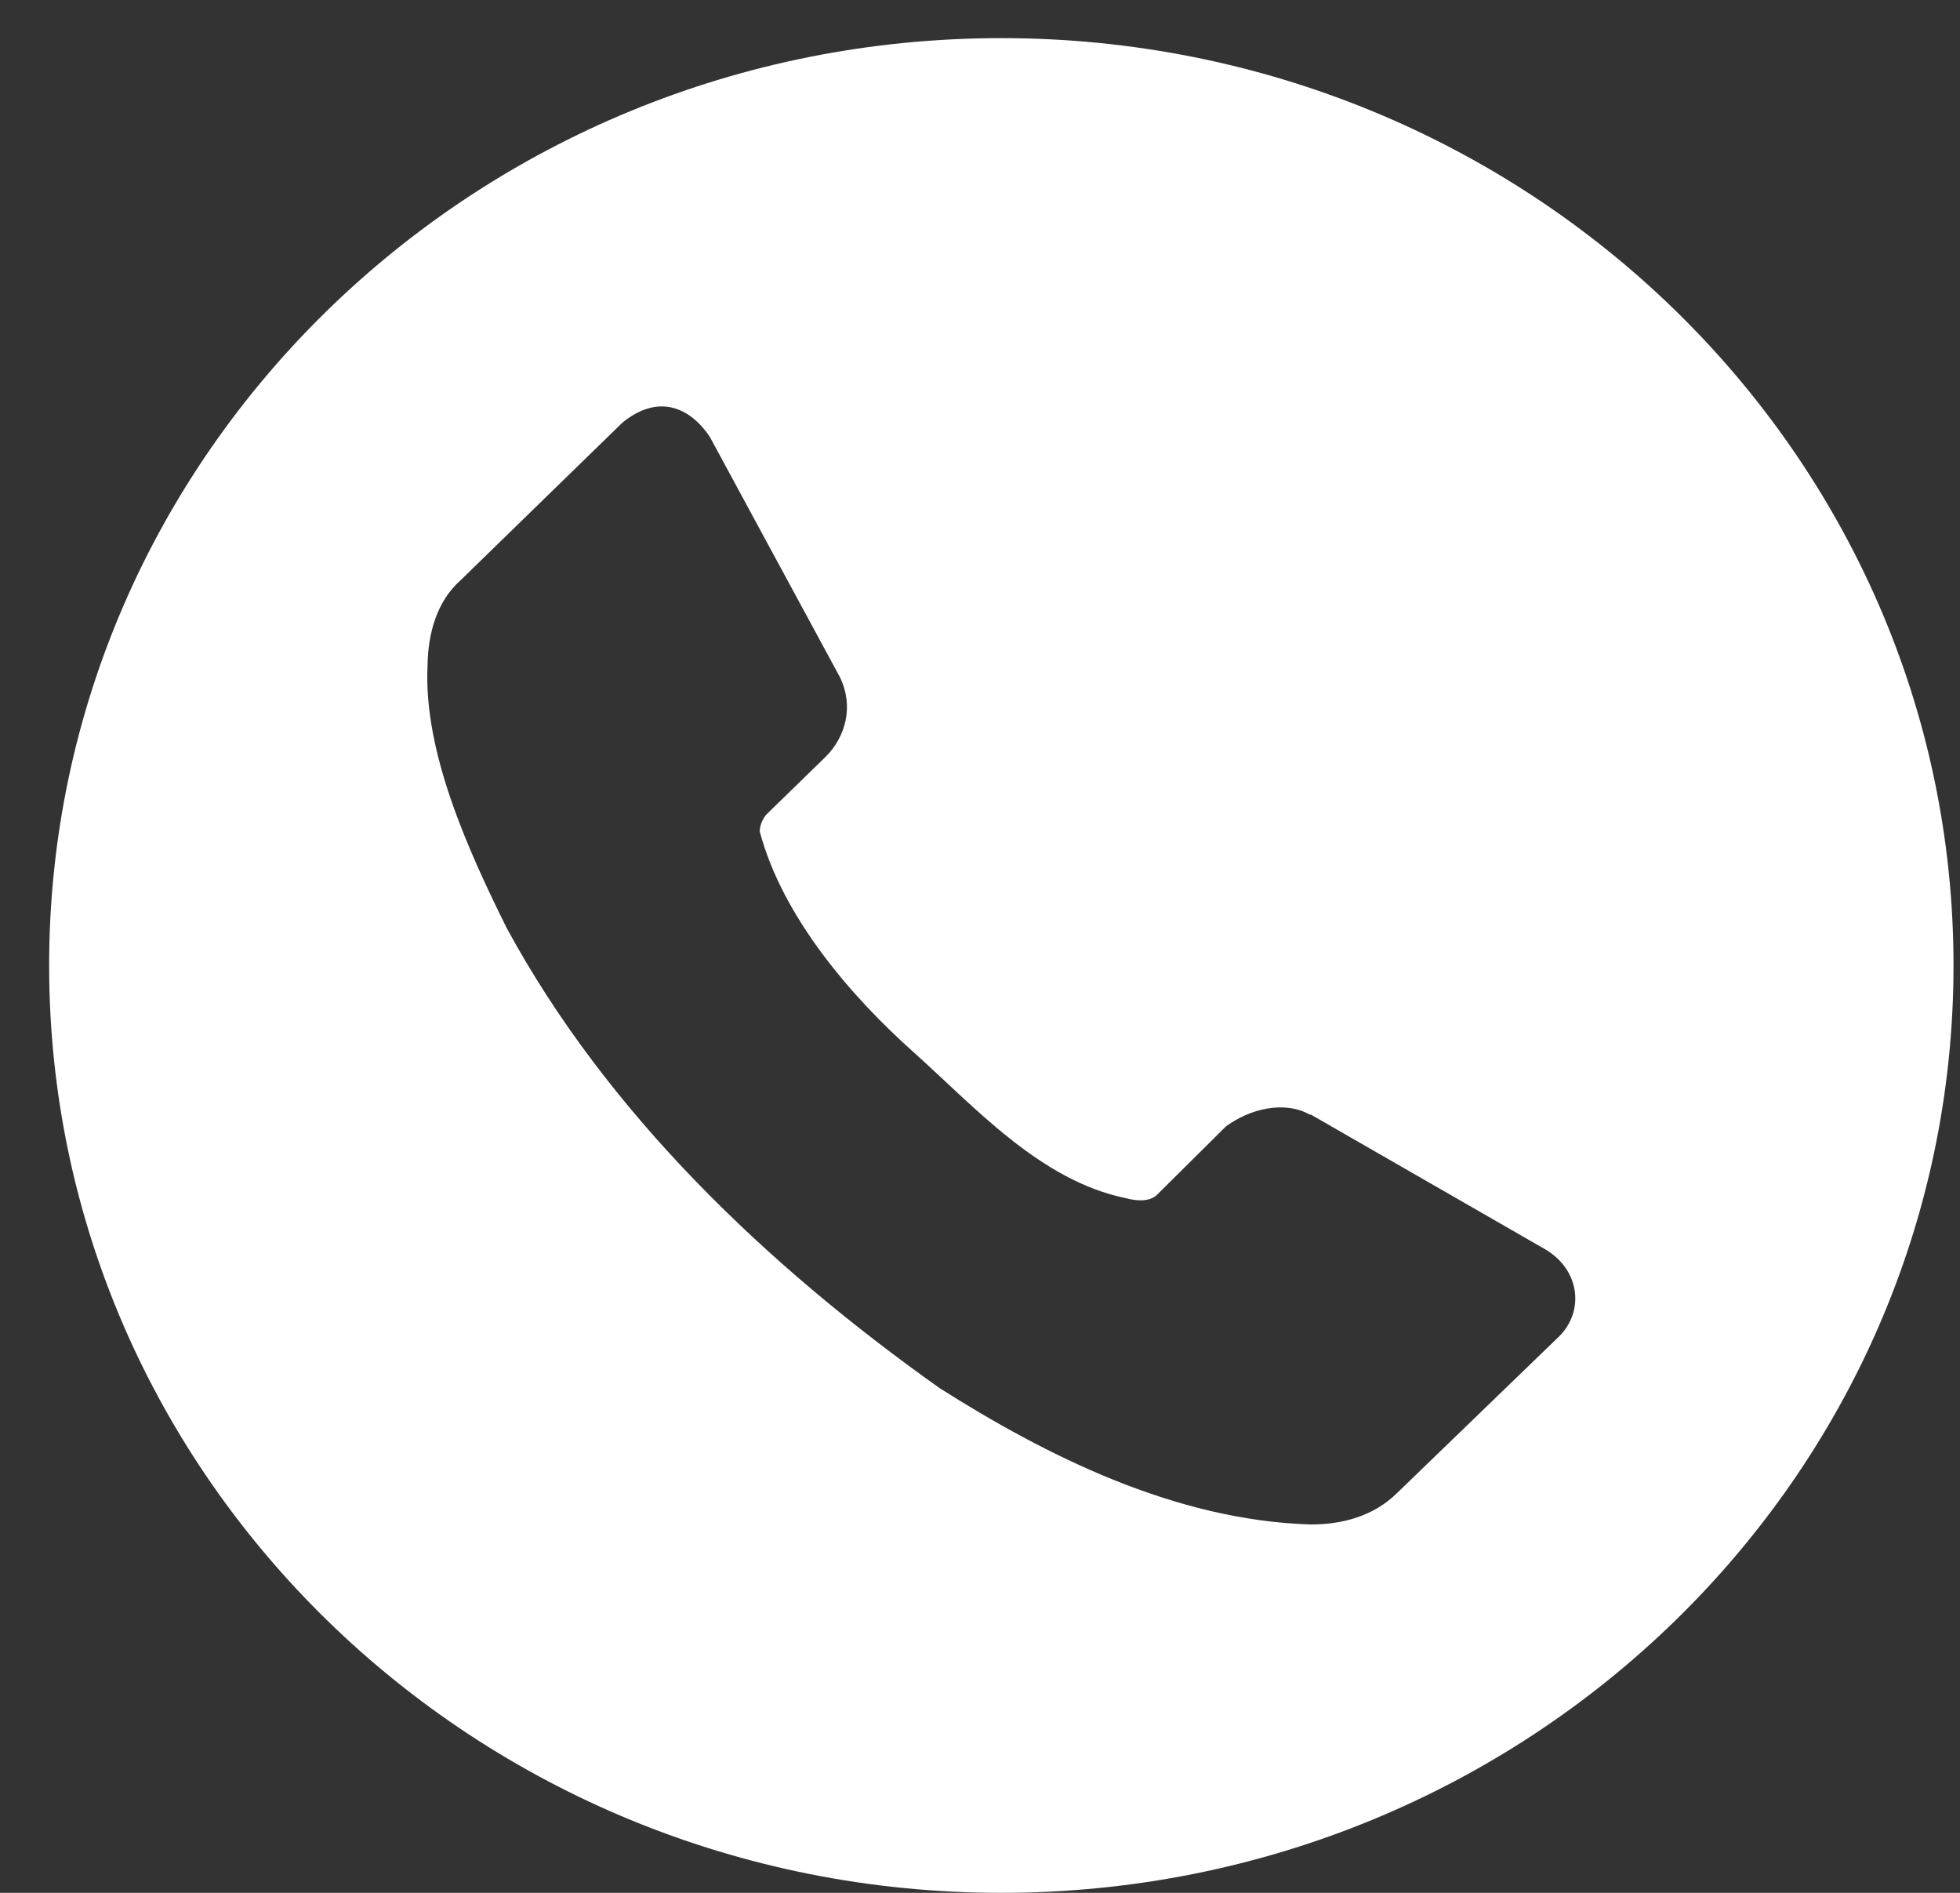 <svg width="29" height="28" viewBox="0 0 29 28" fill="none" xmlns="http://www.w3.org/2000/svg">
<rect x="0" y="0" width="29" height="28" fill="#333333" stroke="none"/>
<path d="M14.815 0.564C7.034 0.564 0.727 6.706 0.727 14.282C0.727 21.858 7.034 28 14.815 28C22.596 28 28.904 21.858 28.904 14.282C28.904 6.706 22.596 0.564 14.815 0.564ZM9.752 6.013C10.042 5.997 10.305 6.166 10.504 6.465L12.43 10.022C12.633 10.444 12.517 10.895 12.215 11.196L11.333 12.055C11.278 12.128 11.242 12.21 11.241 12.3C11.58 13.575 12.606 14.751 13.512 15.56C14.417 16.369 15.39 17.464 16.654 17.723C16.81 17.766 17.001 17.781 17.113 17.68L18.138 16.663C18.492 16.402 19.003 16.276 19.381 16.489H19.398L22.874 18.487C23.384 18.798 23.437 19.4 23.072 19.766L20.678 22.079C20.324 22.432 19.855 22.55 19.398 22.551C17.38 22.492 15.473 21.528 13.907 20.537C11.336 18.715 8.978 16.457 7.497 13.728C6.93 12.584 6.263 11.124 6.326 9.846C6.332 9.366 6.465 8.895 6.813 8.585L9.207 6.254C9.393 6.1 9.578 6.023 9.752 6.013Z" fill="white"/>
</svg>
